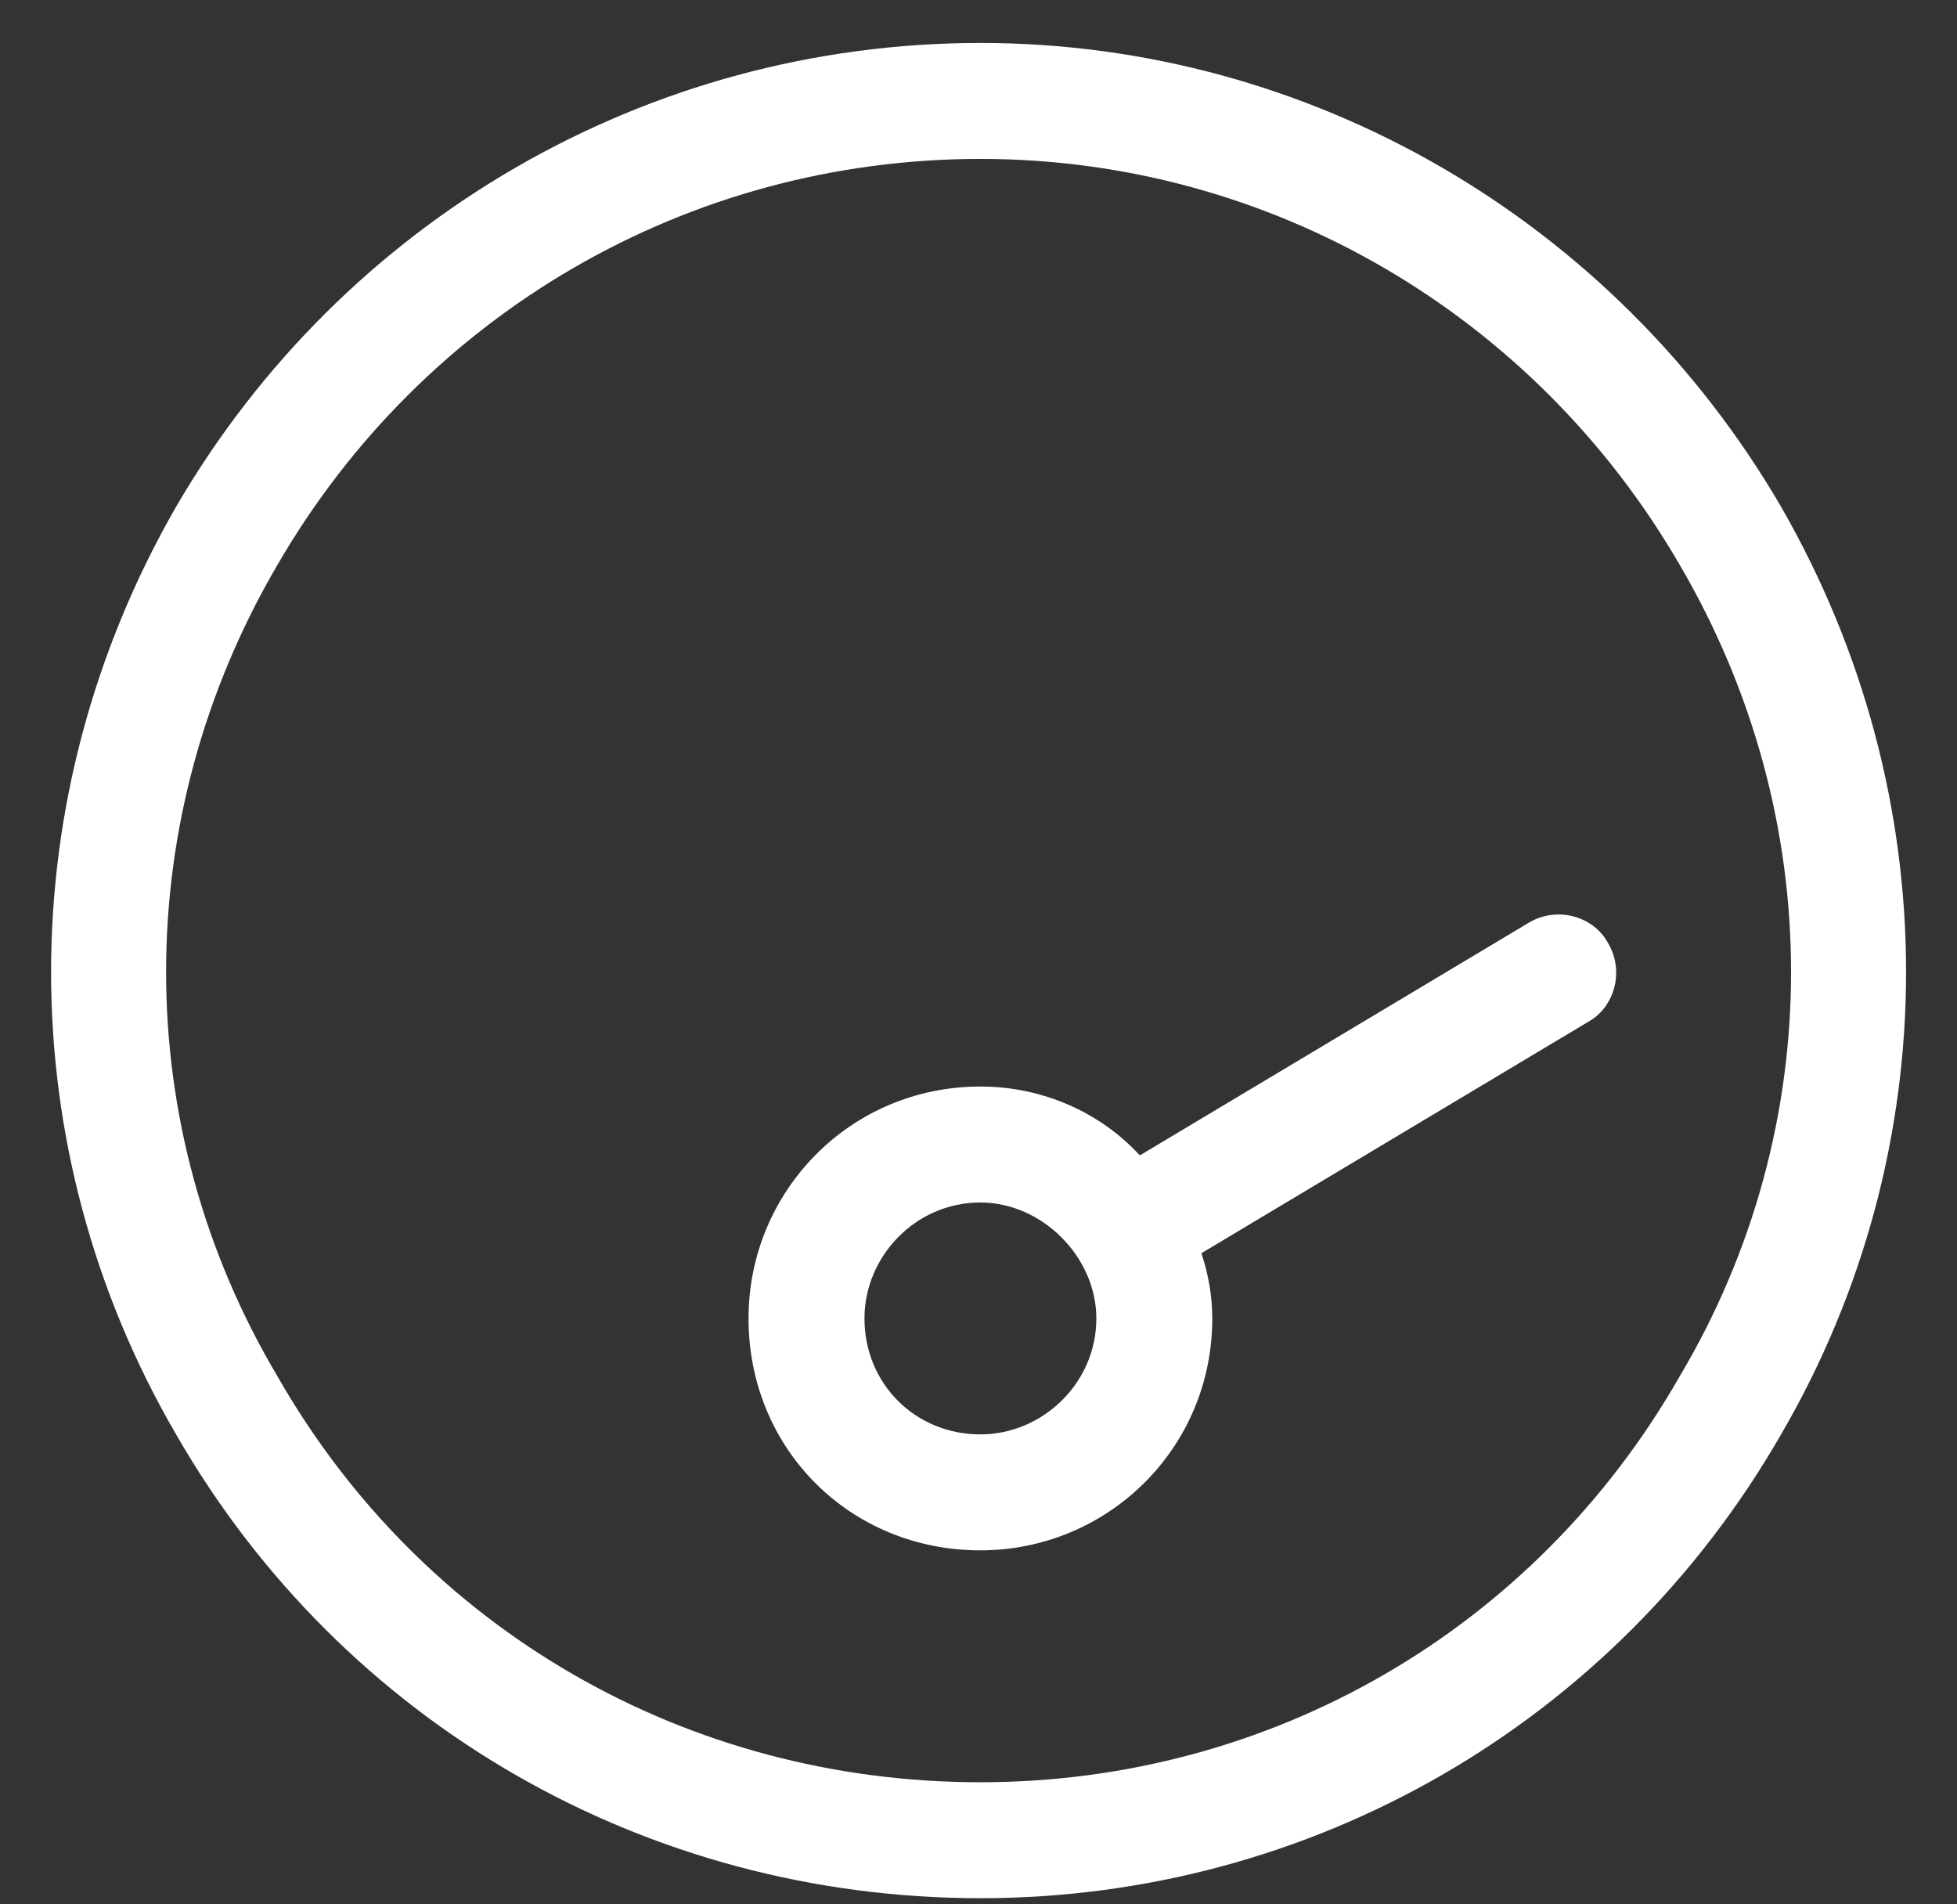 <svg width="37" height="36" viewBox="0 0 37 36" fill="none" xmlns="http://www.w3.org/2000/svg">
<rect x="0" y="0" width="37" height="36" fill="#333333" stroke="none"/>
<path d="M18.536 33.692C24.016 33.692 29.016 30.815 31.756 26.02C34.565 21.294 34.565 15.471 31.756 10.676C29.016 5.95 24.016 3.004 18.536 3.004C12.987 3.004 7.987 5.95 5.247 10.676C2.438 15.471 2.438 21.294 5.247 26.02C7.987 30.815 12.987 33.692 18.536 33.692ZM18.536 0.812C24.769 0.812 30.523 4.169 33.674 9.58C36.825 15.06 36.825 21.705 33.674 27.116C30.523 32.596 24.769 35.884 18.536 35.884C12.234 35.884 6.48 32.596 3.329 27.116C0.178 21.705 0.178 15.06 3.329 9.58C6.48 4.169 12.234 0.812 18.536 0.812ZM18.536 27.116C19.7 27.116 20.728 26.157 20.728 24.924C20.728 23.759 19.7 22.732 18.536 22.732C17.303 22.732 16.344 23.759 16.344 24.924C16.344 26.157 17.303 27.116 18.536 27.116ZM18.536 29.308C16.07 29.308 14.152 27.39 14.152 24.924C14.152 22.526 16.07 20.54 18.536 20.54C19.7 20.54 20.796 21.02 21.55 21.842L28.879 17.458C29.427 17.115 30.112 17.321 30.386 17.8C30.729 18.348 30.523 19.033 30.044 19.307L22.714 23.691C22.851 24.102 22.92 24.513 22.92 24.924C22.92 27.39 20.933 29.308 18.536 29.308Z" fill="white"/>
</svg>
